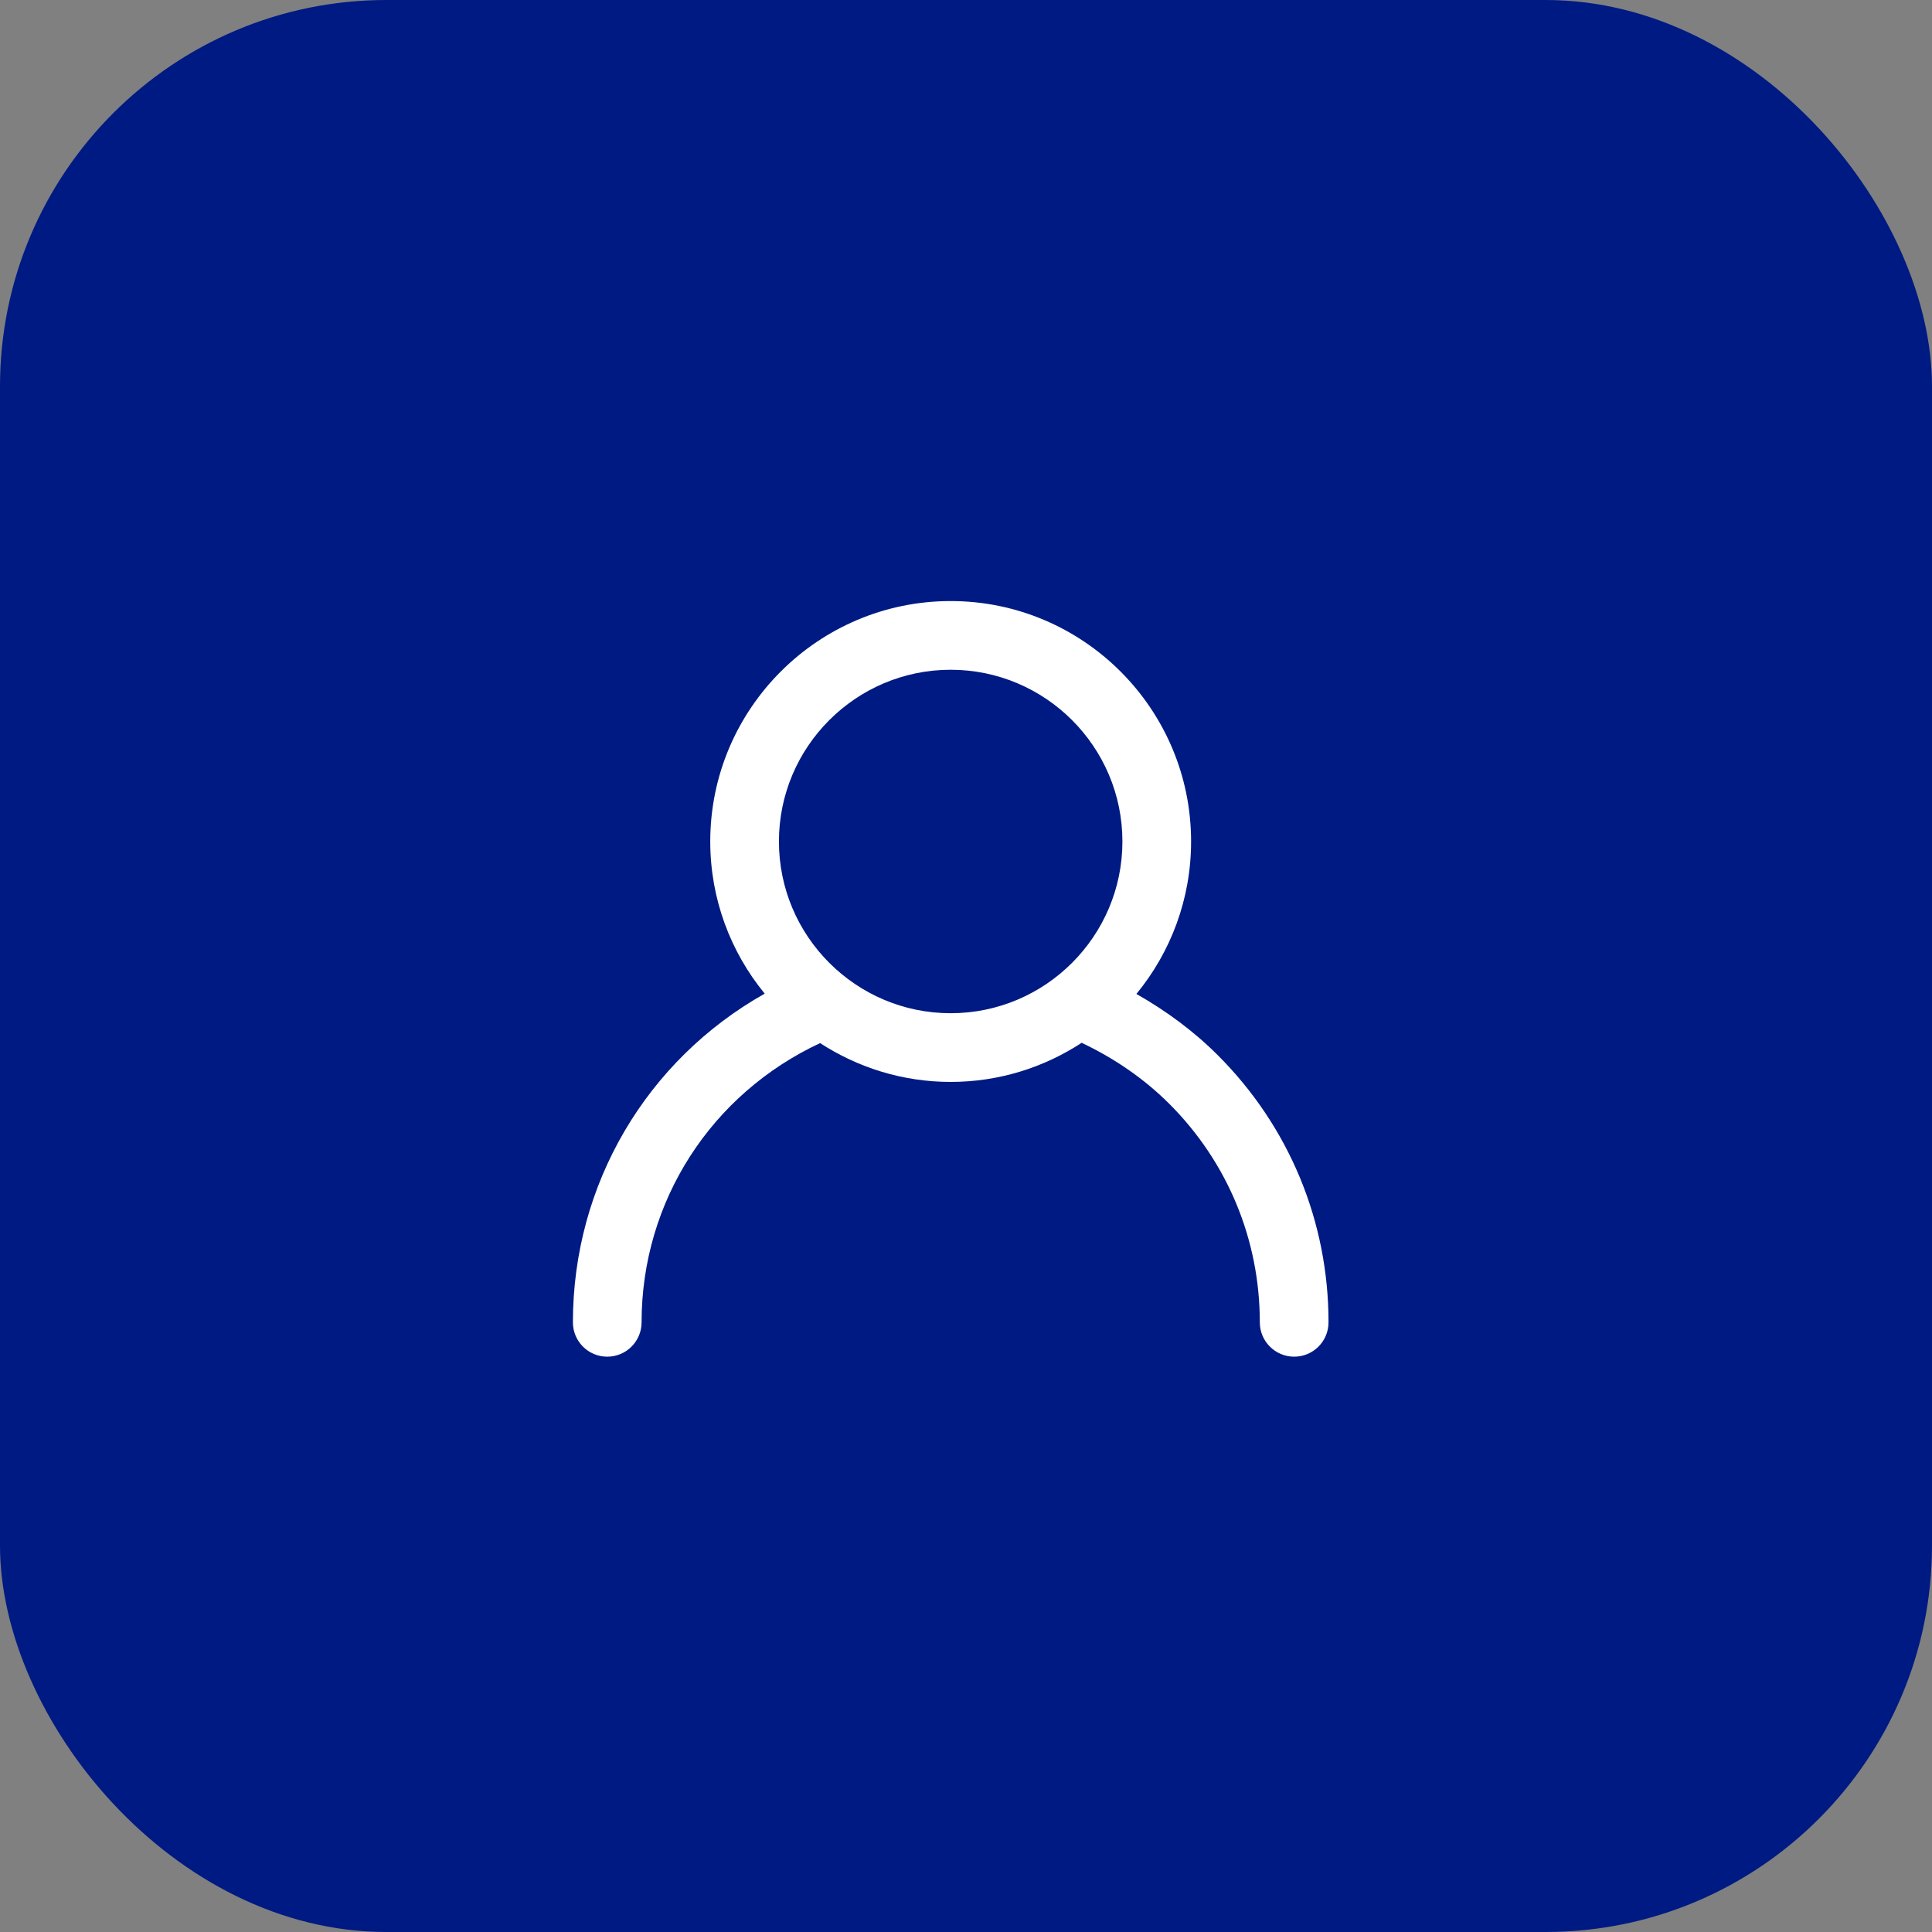 <svg xmlns="http://www.w3.org/2000/svg" width="75" height="75" viewBox="0 0 75 75" fill="none"><rect x="0" y="0" width="75" height="75" fill="#808080" stroke="none"/><rect width="75" height="75" rx="15" fill="#001A83"></rect><path d="M22.24 51.333C22.24 52.069 22.836 52.666 23.573 52.666C24.31 52.666 24.906 52.069 24.906 51.333C24.906 46.628 27.615 42.462 31.837 40.493C33.298 41.442 35.037 42 36.905 42C38.781 42 40.526 41.438 41.99 40.482C43.251 41.077 44.419 41.878 45.391 42.849C47.658 45.117 48.906 48.13 48.906 51.333C48.906 52.069 49.503 52.666 50.24 52.666C50.977 52.666 51.573 52.069 51.573 51.333C51.573 47.418 50.047 43.735 47.276 40.964C46.349 40.036 45.272 39.241 44.115 38.585C45.441 36.973 46.238 34.911 46.238 32.666C46.238 27.52 42.051 23.333 36.905 23.333C31.759 23.333 27.572 27.52 27.572 32.666C27.572 34.906 28.366 36.963 29.686 38.573C25.109 41.15 22.24 45.965 22.24 51.333V51.333ZM36.905 26C40.581 26 43.572 28.991 43.572 32.666C43.572 36.342 40.581 39.333 36.905 39.333C33.229 39.333 30.238 36.342 30.238 32.666C30.238 28.991 33.229 26 36.905 26V26Z" fill="white"></path></svg>